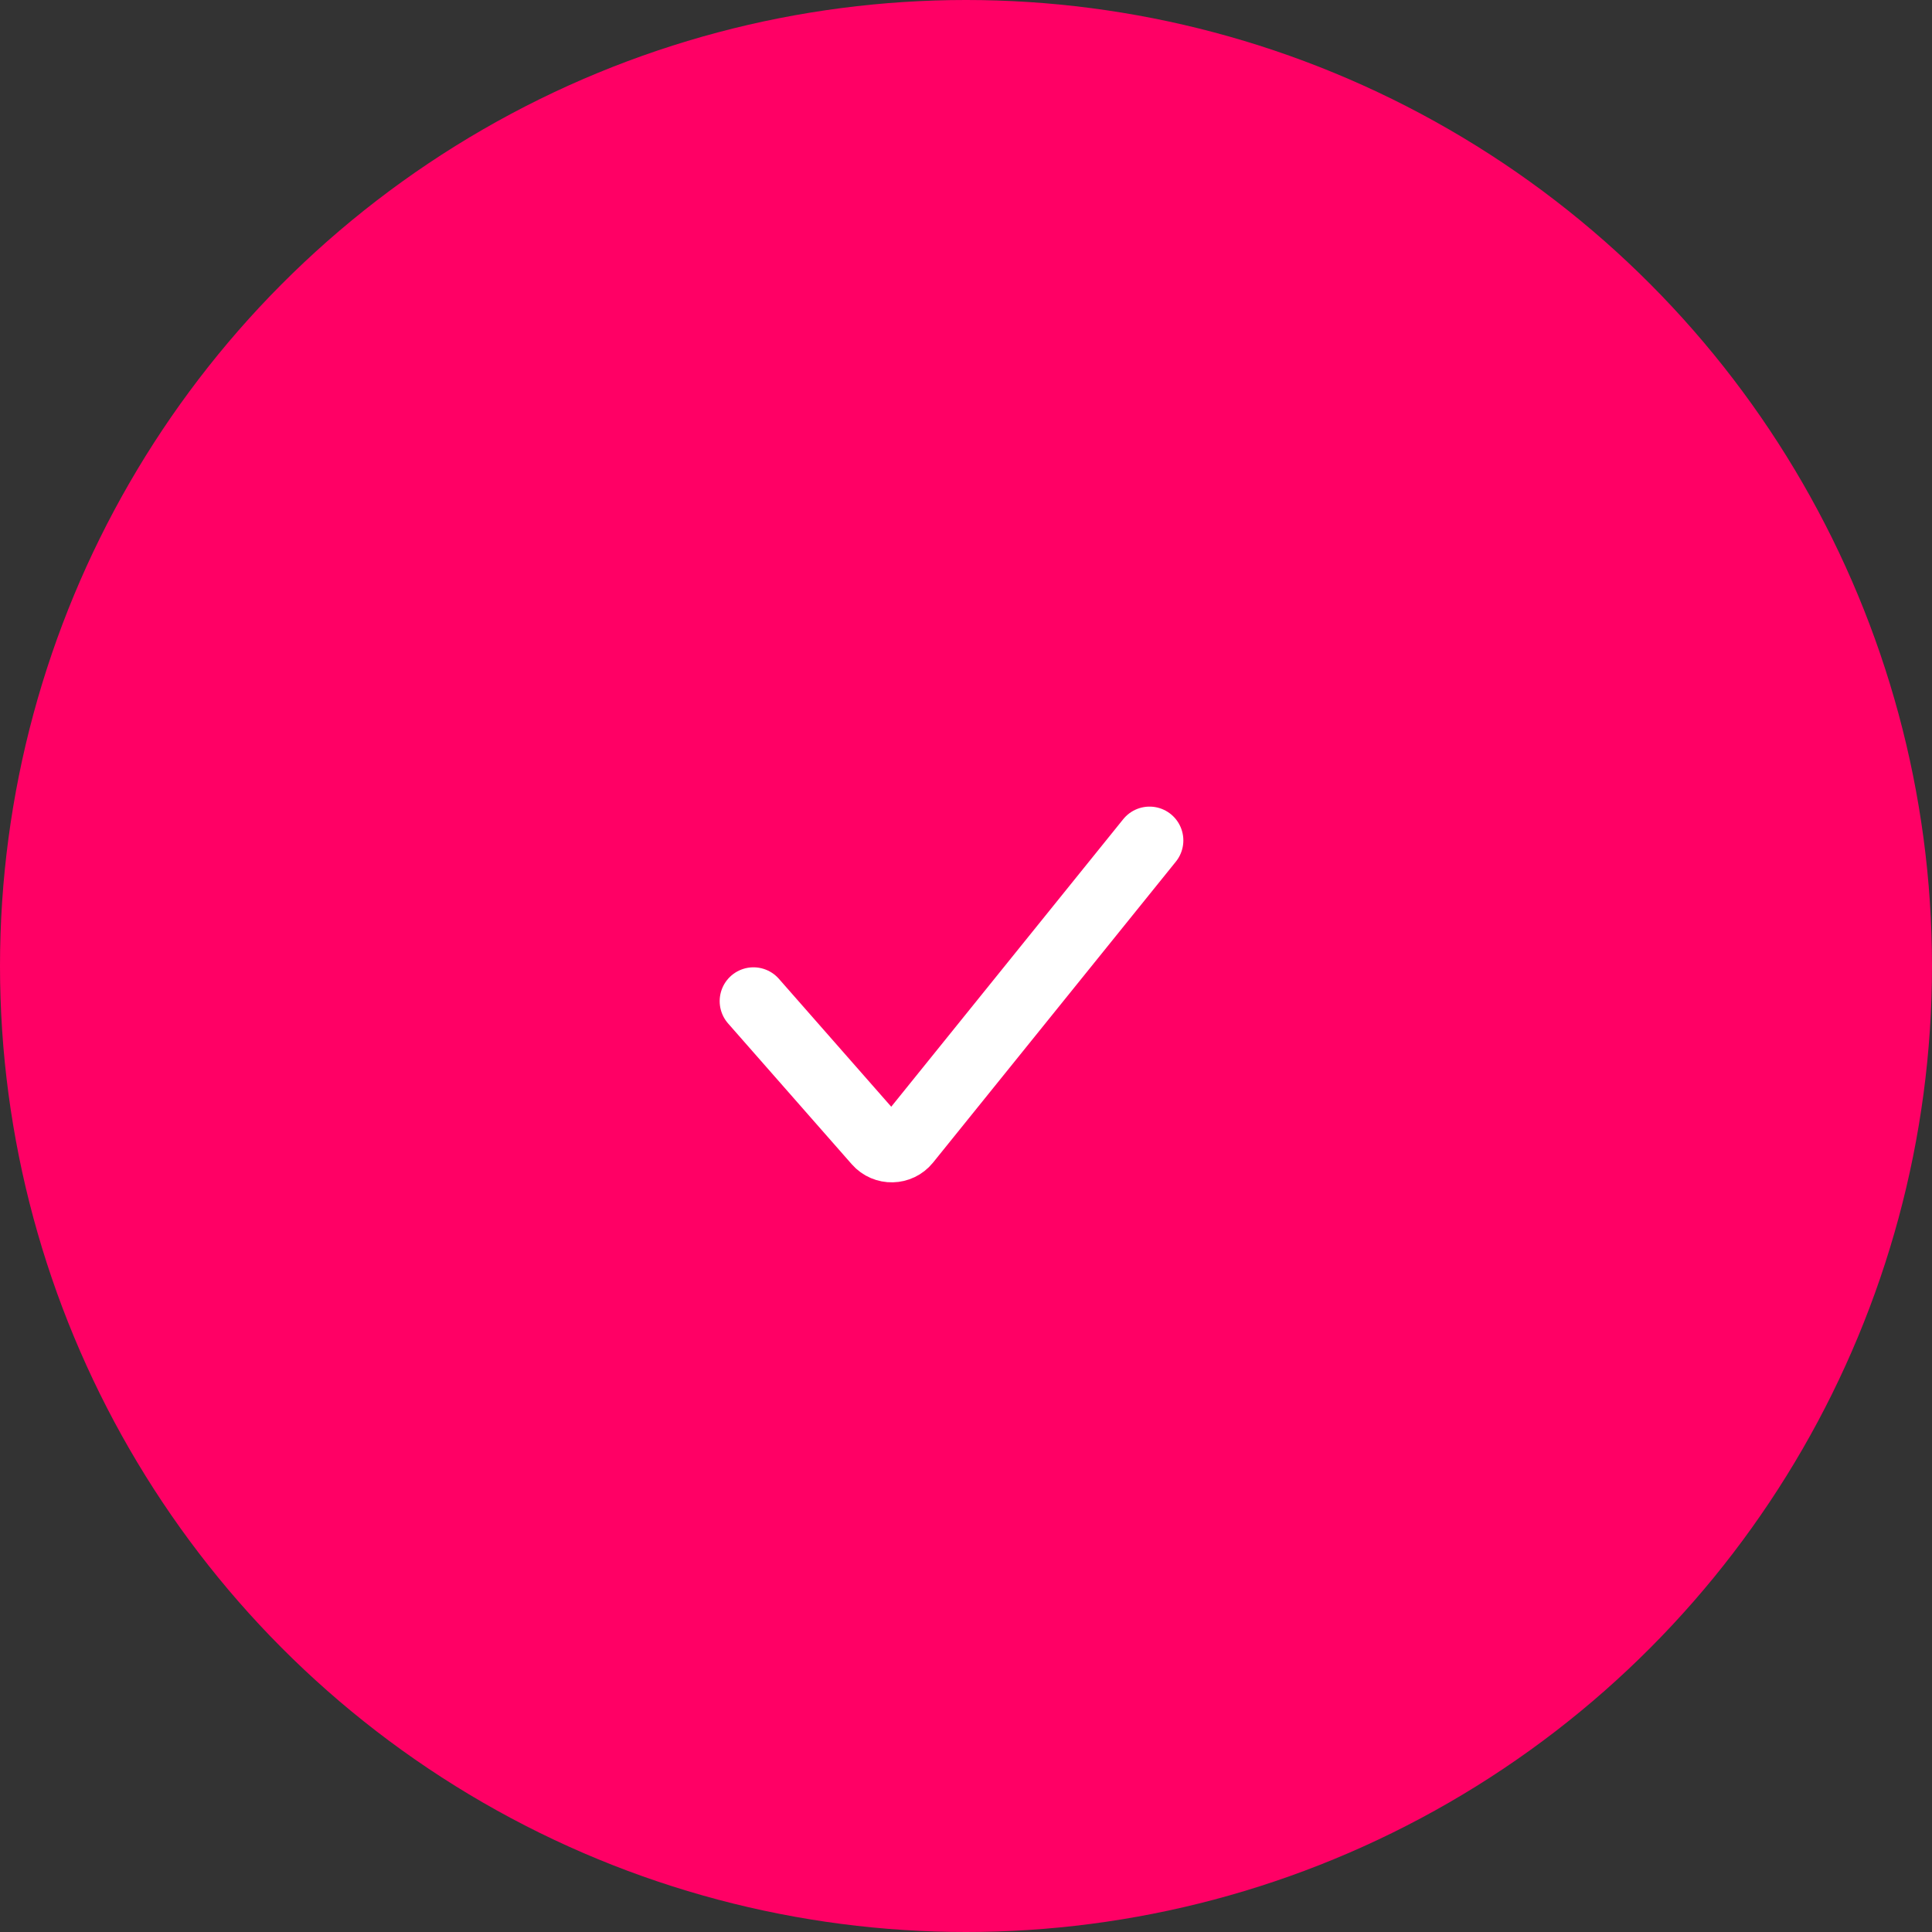 <?xml version="1.0" encoding="UTF-8"?> <svg xmlns="http://www.w3.org/2000/svg" width="200" height="200" viewBox="0 0 200 200" fill="none"><rect x="0" y="0" width="200" height="200" fill="#333333" stroke="none"/><circle cx="100" cy="100" r="100" fill="#FF0065"></circle><path d="M78 103.636L90.807 118.216C91.626 119.148 93.087 119.117 93.867 118.151L119 87" stroke="white" stroke-width="7" stroke-linecap="round"></path></svg> 